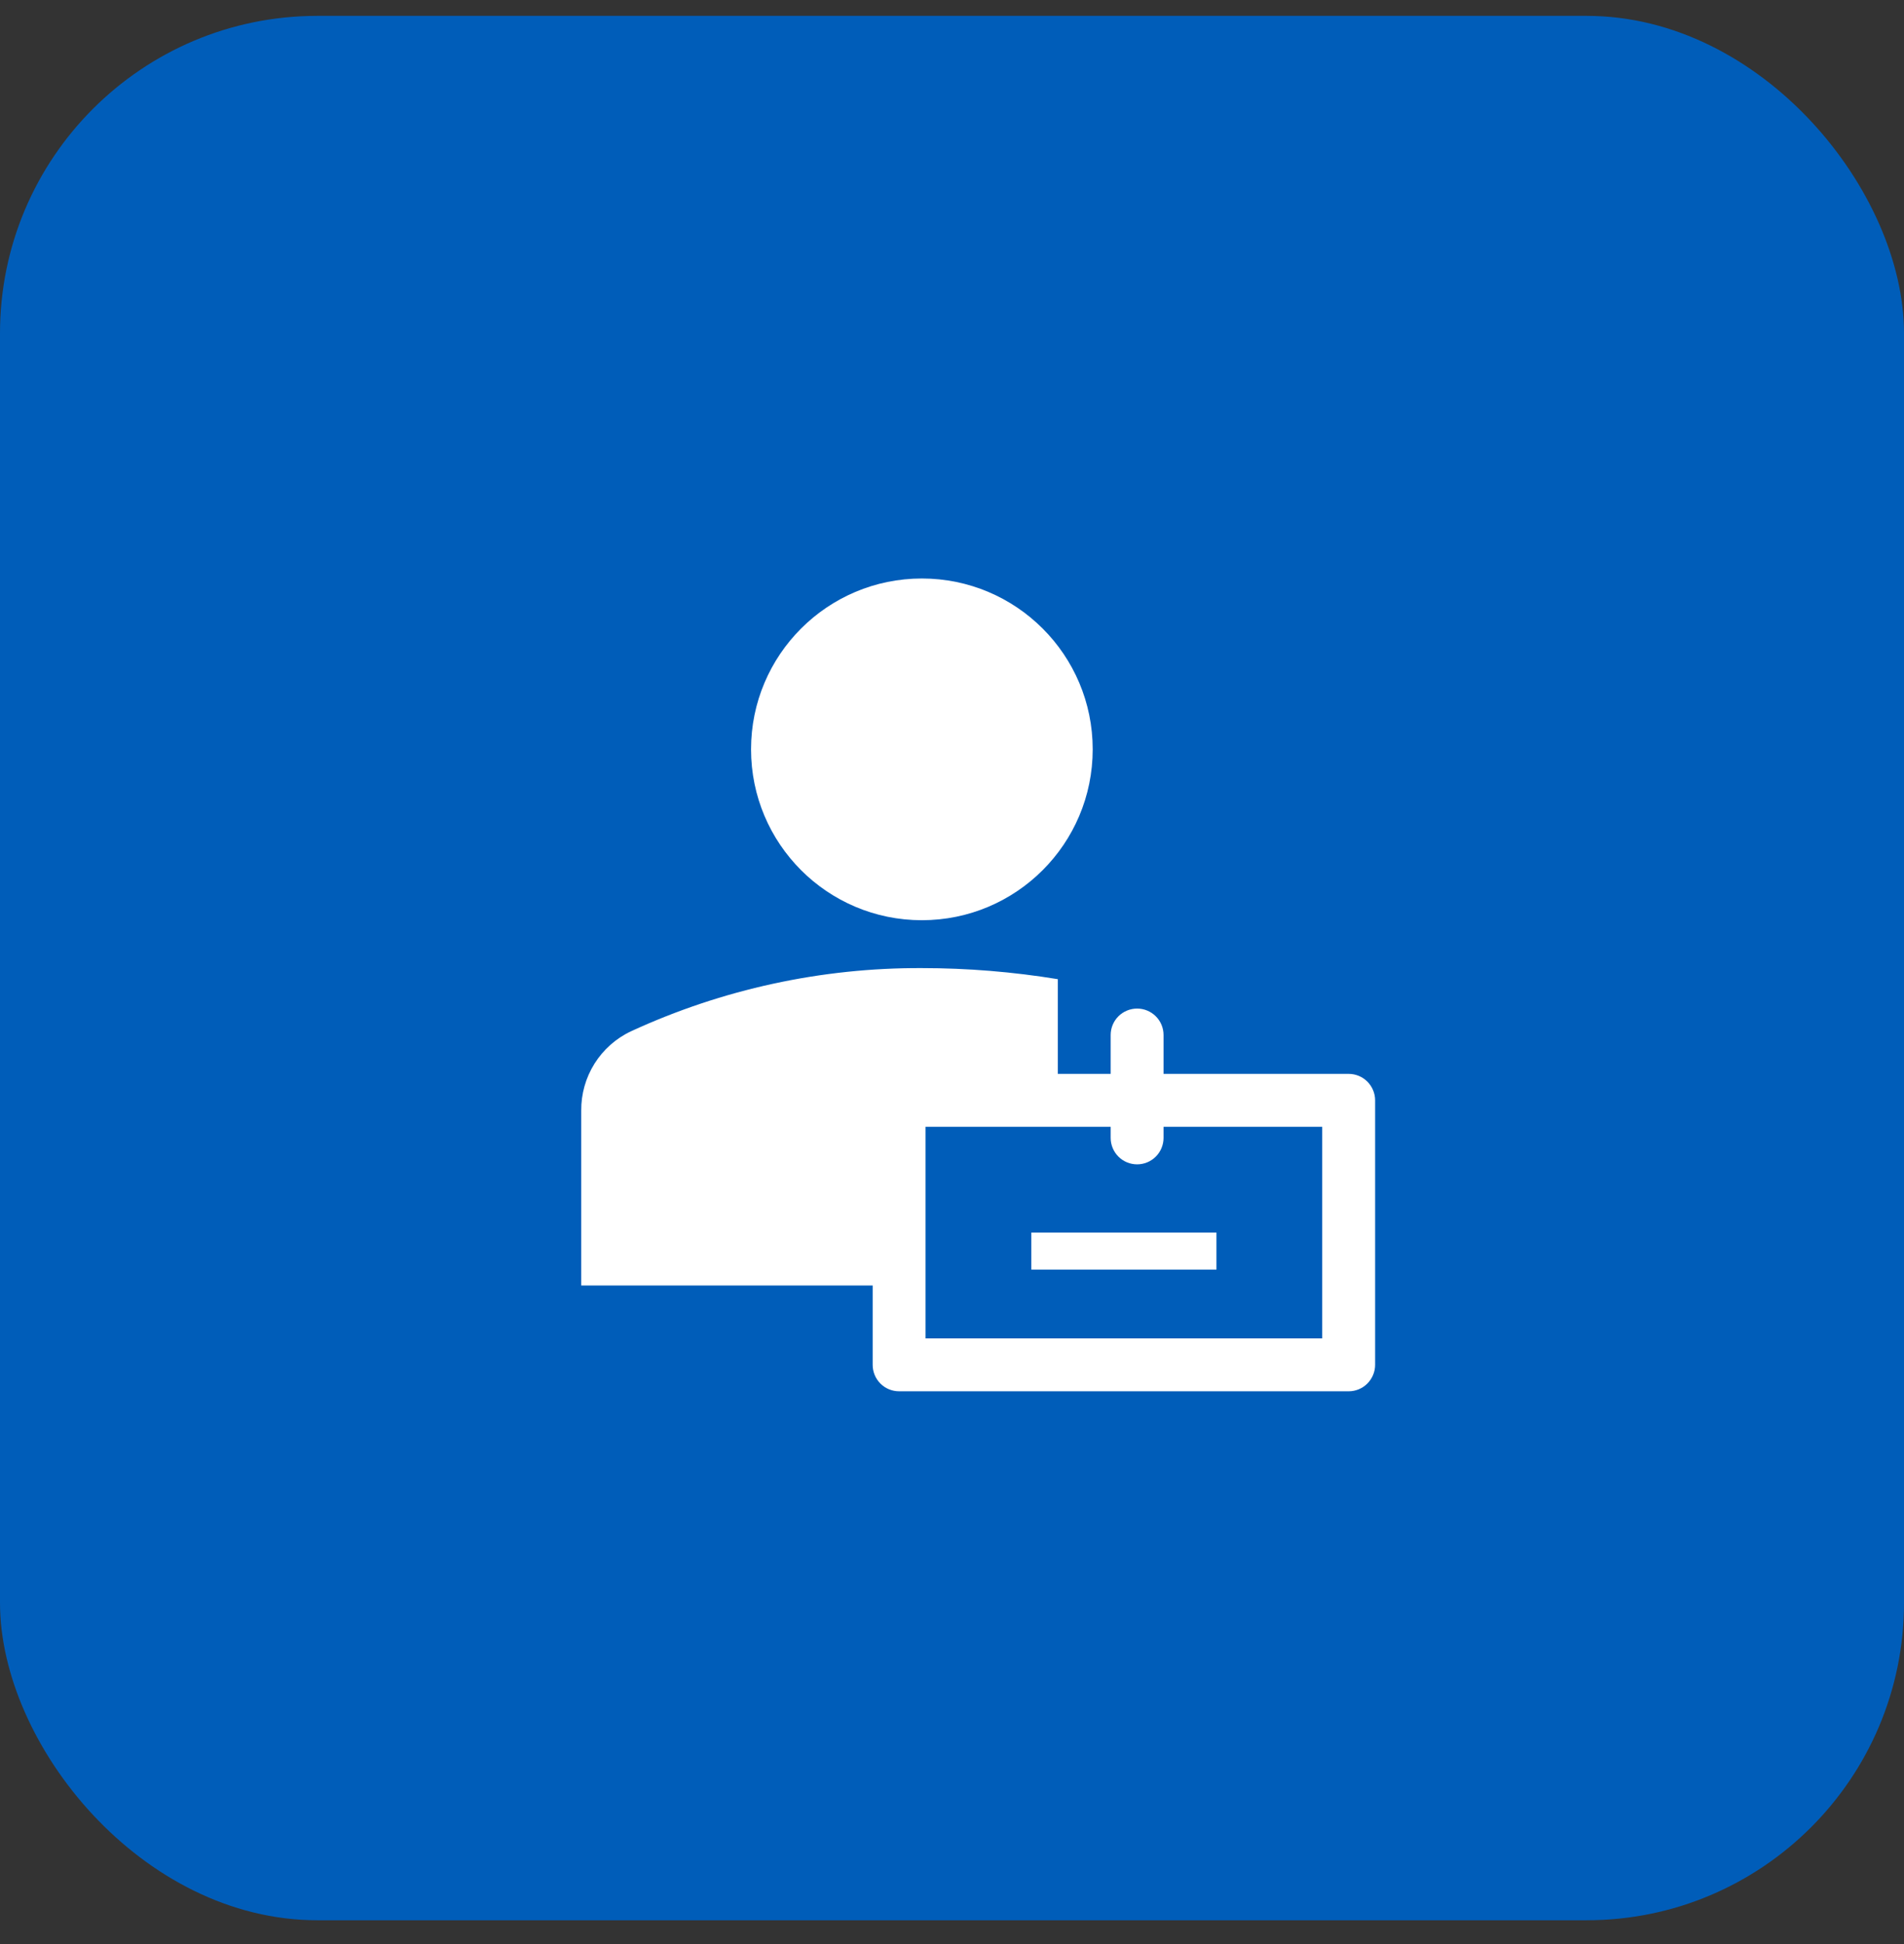 <svg xmlns="http://www.w3.org/2000/svg" width="48" height="49" viewBox="0 0 48 49" fill="none"><rect x="0" y="0" width="48" height="49" fill="#333333" stroke="none"/><rect y="0.4" width="48" height="48" rx="8" fill="#005DB9"></rect><path d="M23.24 23.194C25.619 23.194 27.547 21.266 27.547 18.887C27.547 16.509 25.619 14.581 23.24 14.581C20.862 14.581 18.934 16.509 18.934 18.887C18.934 21.266 20.862 23.194 23.24 23.194Z" fill="white"></path><path d="M26 31.067H30.667V32H26V31.067Z" fill="white"></path><path d="M22 32.401V34.401C22 34.577 22.07 34.747 22.195 34.872C22.32 34.997 22.49 35.067 22.667 35.067H34C34.177 35.067 34.346 34.997 34.471 34.872C34.596 34.747 34.667 34.577 34.667 34.401V27.734C34.667 27.557 34.596 27.387 34.471 27.262C34.346 27.137 34.177 27.067 34 27.067H29.333V26.087C29.333 25.91 29.263 25.741 29.138 25.616C29.013 25.491 28.844 25.421 28.667 25.421C28.49 25.421 28.32 25.491 28.195 25.616C28.07 25.741 28 25.91 28 26.087V27.067H26.667V24.68C25.534 24.495 24.388 24.401 23.24 24.401C20.709 24.39 18.206 24.934 15.907 25.994C15.528 26.172 15.209 26.456 14.987 26.81C14.765 27.165 14.649 27.576 14.653 27.994V32.401H22ZM33.333 33.734H23.333V28.401H28V28.68C28 28.857 28.07 29.027 28.195 29.152C28.32 29.277 28.49 29.347 28.667 29.347C28.844 29.347 29.013 29.277 29.138 29.152C29.263 29.027 29.333 28.857 29.333 28.68V28.401H33.333V33.734Z" fill="white"></path></svg>